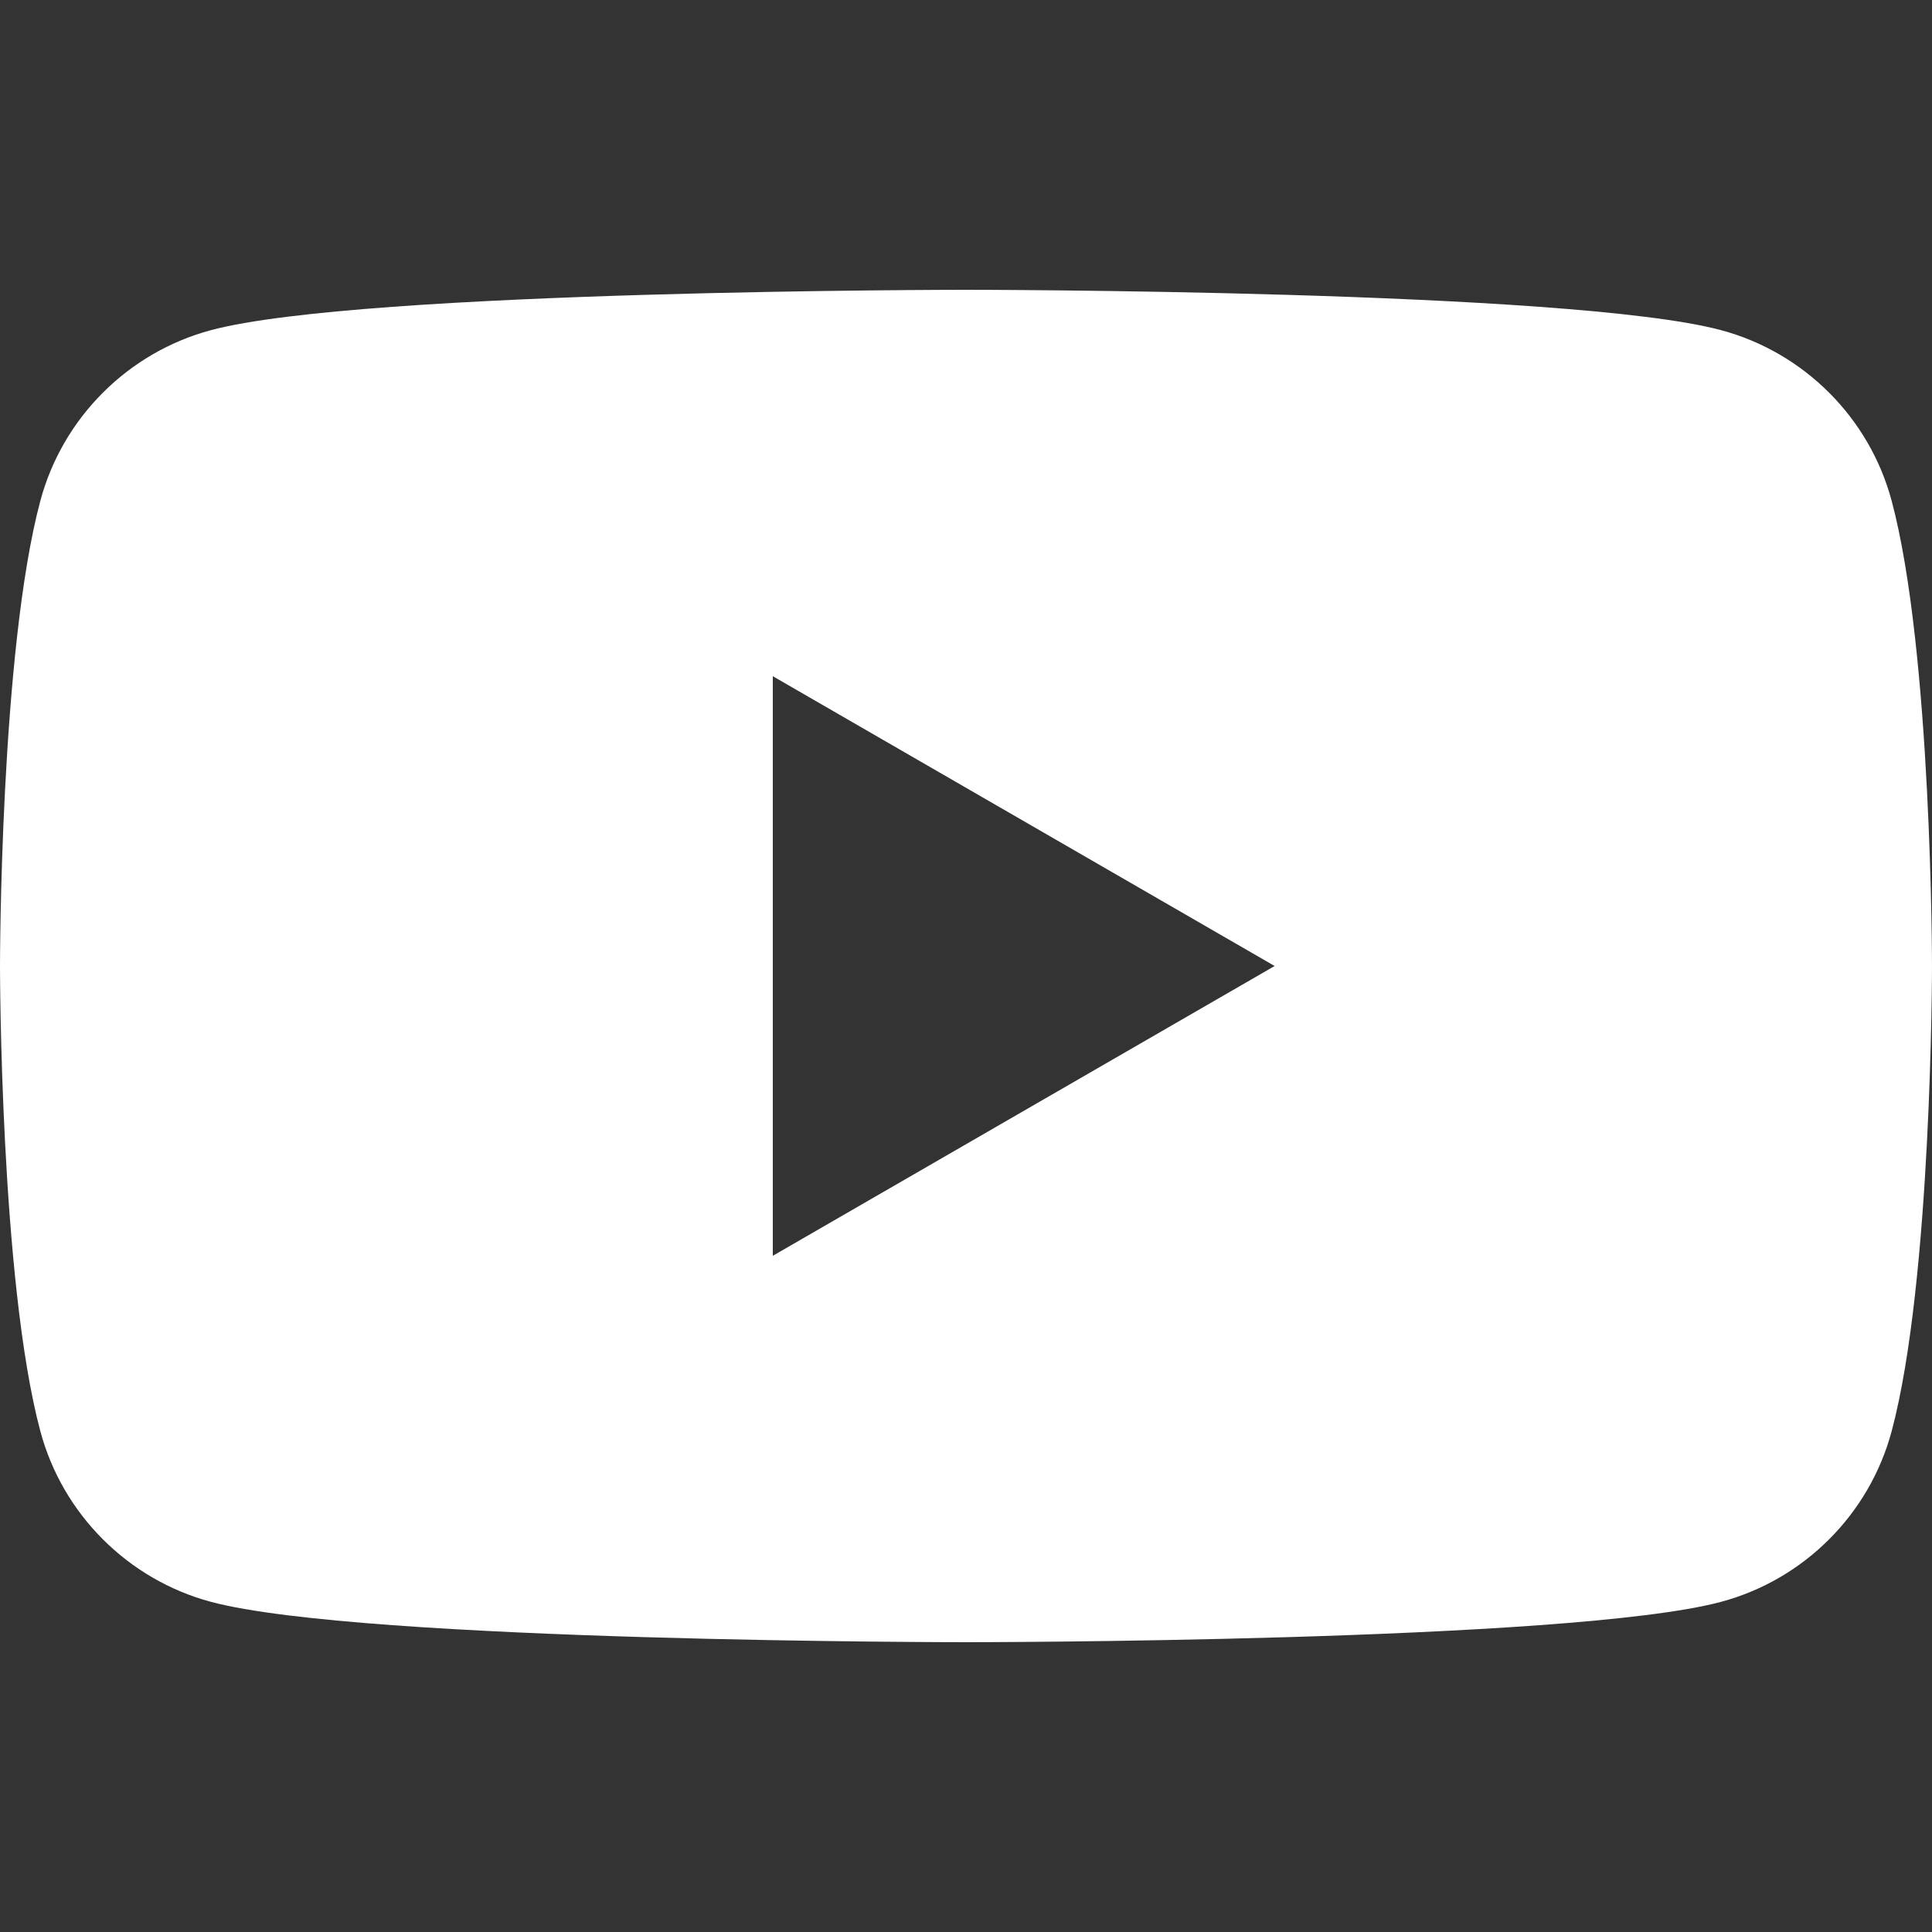 <?xml version="1.0" encoding="UTF-8"?>
<svg fill="#fff" id="_レイヤー_1" data-name="レイヤー_1" xmlns="http://www.w3.org/2000/svg" viewBox="0 0 80 80">
  <rect x="0" y="0" width="80" height="80" fill="#333333" stroke="none"/>
  <path d="M78.33,20.74c-.92-3.44-3.63-6.15-7.07-7.07-6.24-1.67-31.26-1.67-31.26-1.67,0,0-25.02,0-31.26,1.67-3.44.92-6.15,3.63-7.07,7.07-1.67,6.24-1.67,19.26-1.67,19.26,0,0,0,13.02,1.67,19.26.92,3.44,3.63,6.15,7.07,7.07,6.24,1.67,31.26,1.67,31.26,1.67,0,0,25.02,0,31.26-1.67,3.44-.92,6.15-3.63,7.07-7.07,1.67-6.24,1.67-19.26,1.67-19.26,0,0,0-13.02-1.67-19.26ZM32,52v-24l20.78,12-20.78,12Z"/>
</svg>